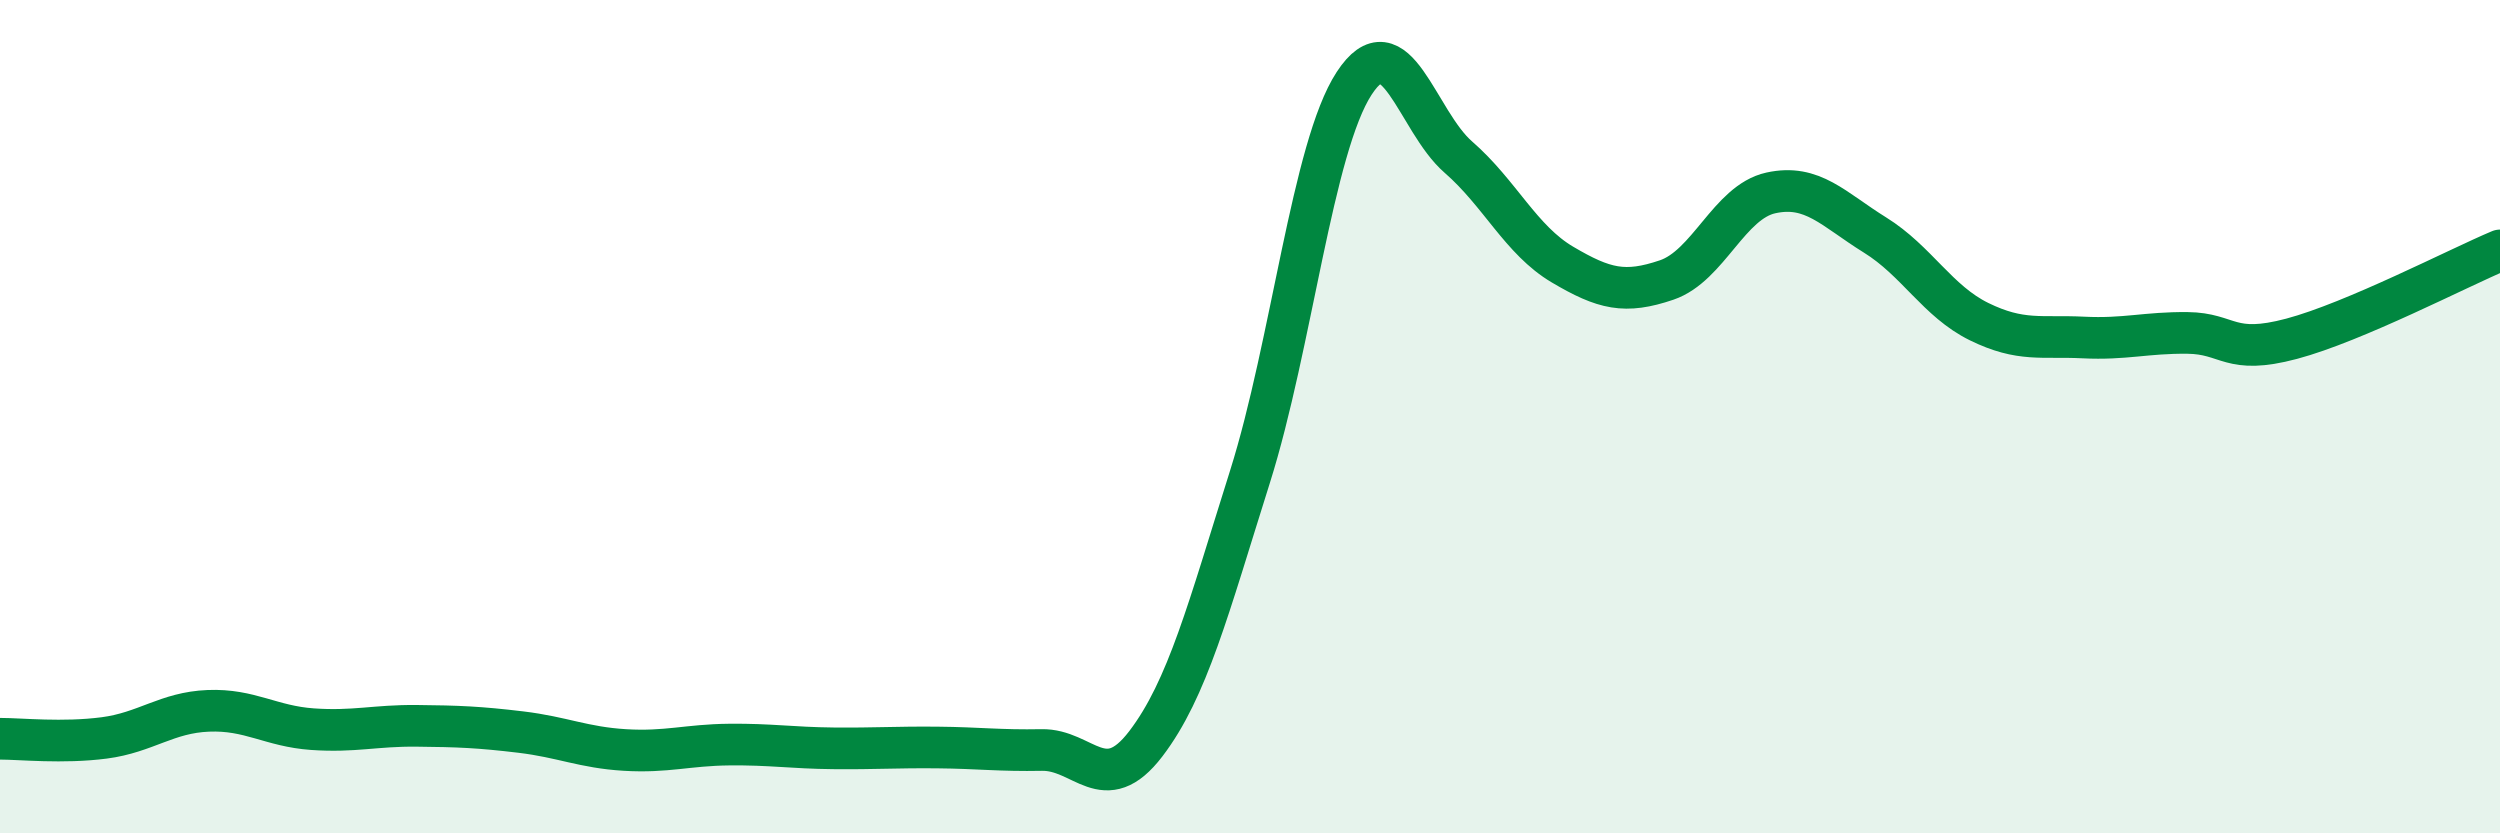 
    <svg width="60" height="20" viewBox="0 0 60 20" xmlns="http://www.w3.org/2000/svg">
      <path
        d="M 0,17.73 C 0.5,17.73 1.5,17.84 2.5,17.71 C 3.5,17.58 4,17.1 5,17.06 C 6,17.02 6.5,17.43 7.5,17.5 C 8.5,17.57 9,17.41 10,17.42 C 11,17.43 11.5,17.45 12.5,17.57 C 13.5,17.69 14,17.94 15,18 C 16,18.06 16.5,17.88 17.5,17.87 C 18.5,17.86 19,17.95 20,17.96 C 21,17.97 21.5,17.93 22.5,17.94 C 23.5,17.95 24,18.02 25,18 C 26,17.98 26.5,19.16 27.5,17.85 C 28.5,16.54 29,14.61 30,11.44 C 31,8.27 31.5,3.53 32.5,2 C 33.5,0.47 34,2.9 35,3.77 C 36,4.64 36.5,5.76 37.5,6.35 C 38.5,6.94 39,7.06 40,6.72 C 41,6.38 41.5,4.85 42.5,4.63 C 43.5,4.41 44,5.02 45,5.64 C 46,6.26 46.5,7.23 47.5,7.72 C 48.5,8.21 49,8.05 50,8.1 C 51,8.15 51.5,7.98 52.5,7.99 C 53.5,8 53.5,8.53 55,8.13 C 56.5,7.73 59,6.43 60,6.01L60 20L0 20Z"
        fill="#008740"
        opacity="0.1"
        stroke-linecap="round"
        stroke-linejoin="round"
      />
      <path
        d="M 0,17.73 C 0.5,17.73 1.5,17.84 2.5,17.71 C 3.5,17.58 4,17.1 5,17.06 C 6,17.02 6.5,17.43 7.5,17.5 C 8.5,17.57 9,17.41 10,17.42 C 11,17.43 11.5,17.45 12.5,17.57 C 13.5,17.69 14,17.94 15,18 C 16,18.06 16.5,17.88 17.5,17.87 C 18.5,17.86 19,17.95 20,17.96 C 21,17.97 21.5,17.93 22.5,17.94 C 23.5,17.95 24,18.02 25,18 C 26,17.98 26.5,19.16 27.5,17.85 C 28.5,16.54 29,14.61 30,11.44 C 31,8.27 31.5,3.53 32.5,2 C 33.5,0.47 34,2.9 35,3.77 C 36,4.64 36.5,5.76 37.5,6.35 C 38.5,6.94 39,7.06 40,6.72 C 41,6.38 41.5,4.85 42.5,4.63 C 43.5,4.41 44,5.02 45,5.64 C 46,6.26 46.5,7.23 47.5,7.72 C 48.5,8.21 49,8.05 50,8.1 C 51,8.15 51.5,7.98 52.5,7.99 C 53.5,8 53.5,8.53 55,8.13 C 56.5,7.73 59,6.43 60,6.01"
        stroke="#008740"
        stroke-width="1"
        fill="none"
        stroke-linecap="round"
        stroke-linejoin="round"
      />
    </svg>
  